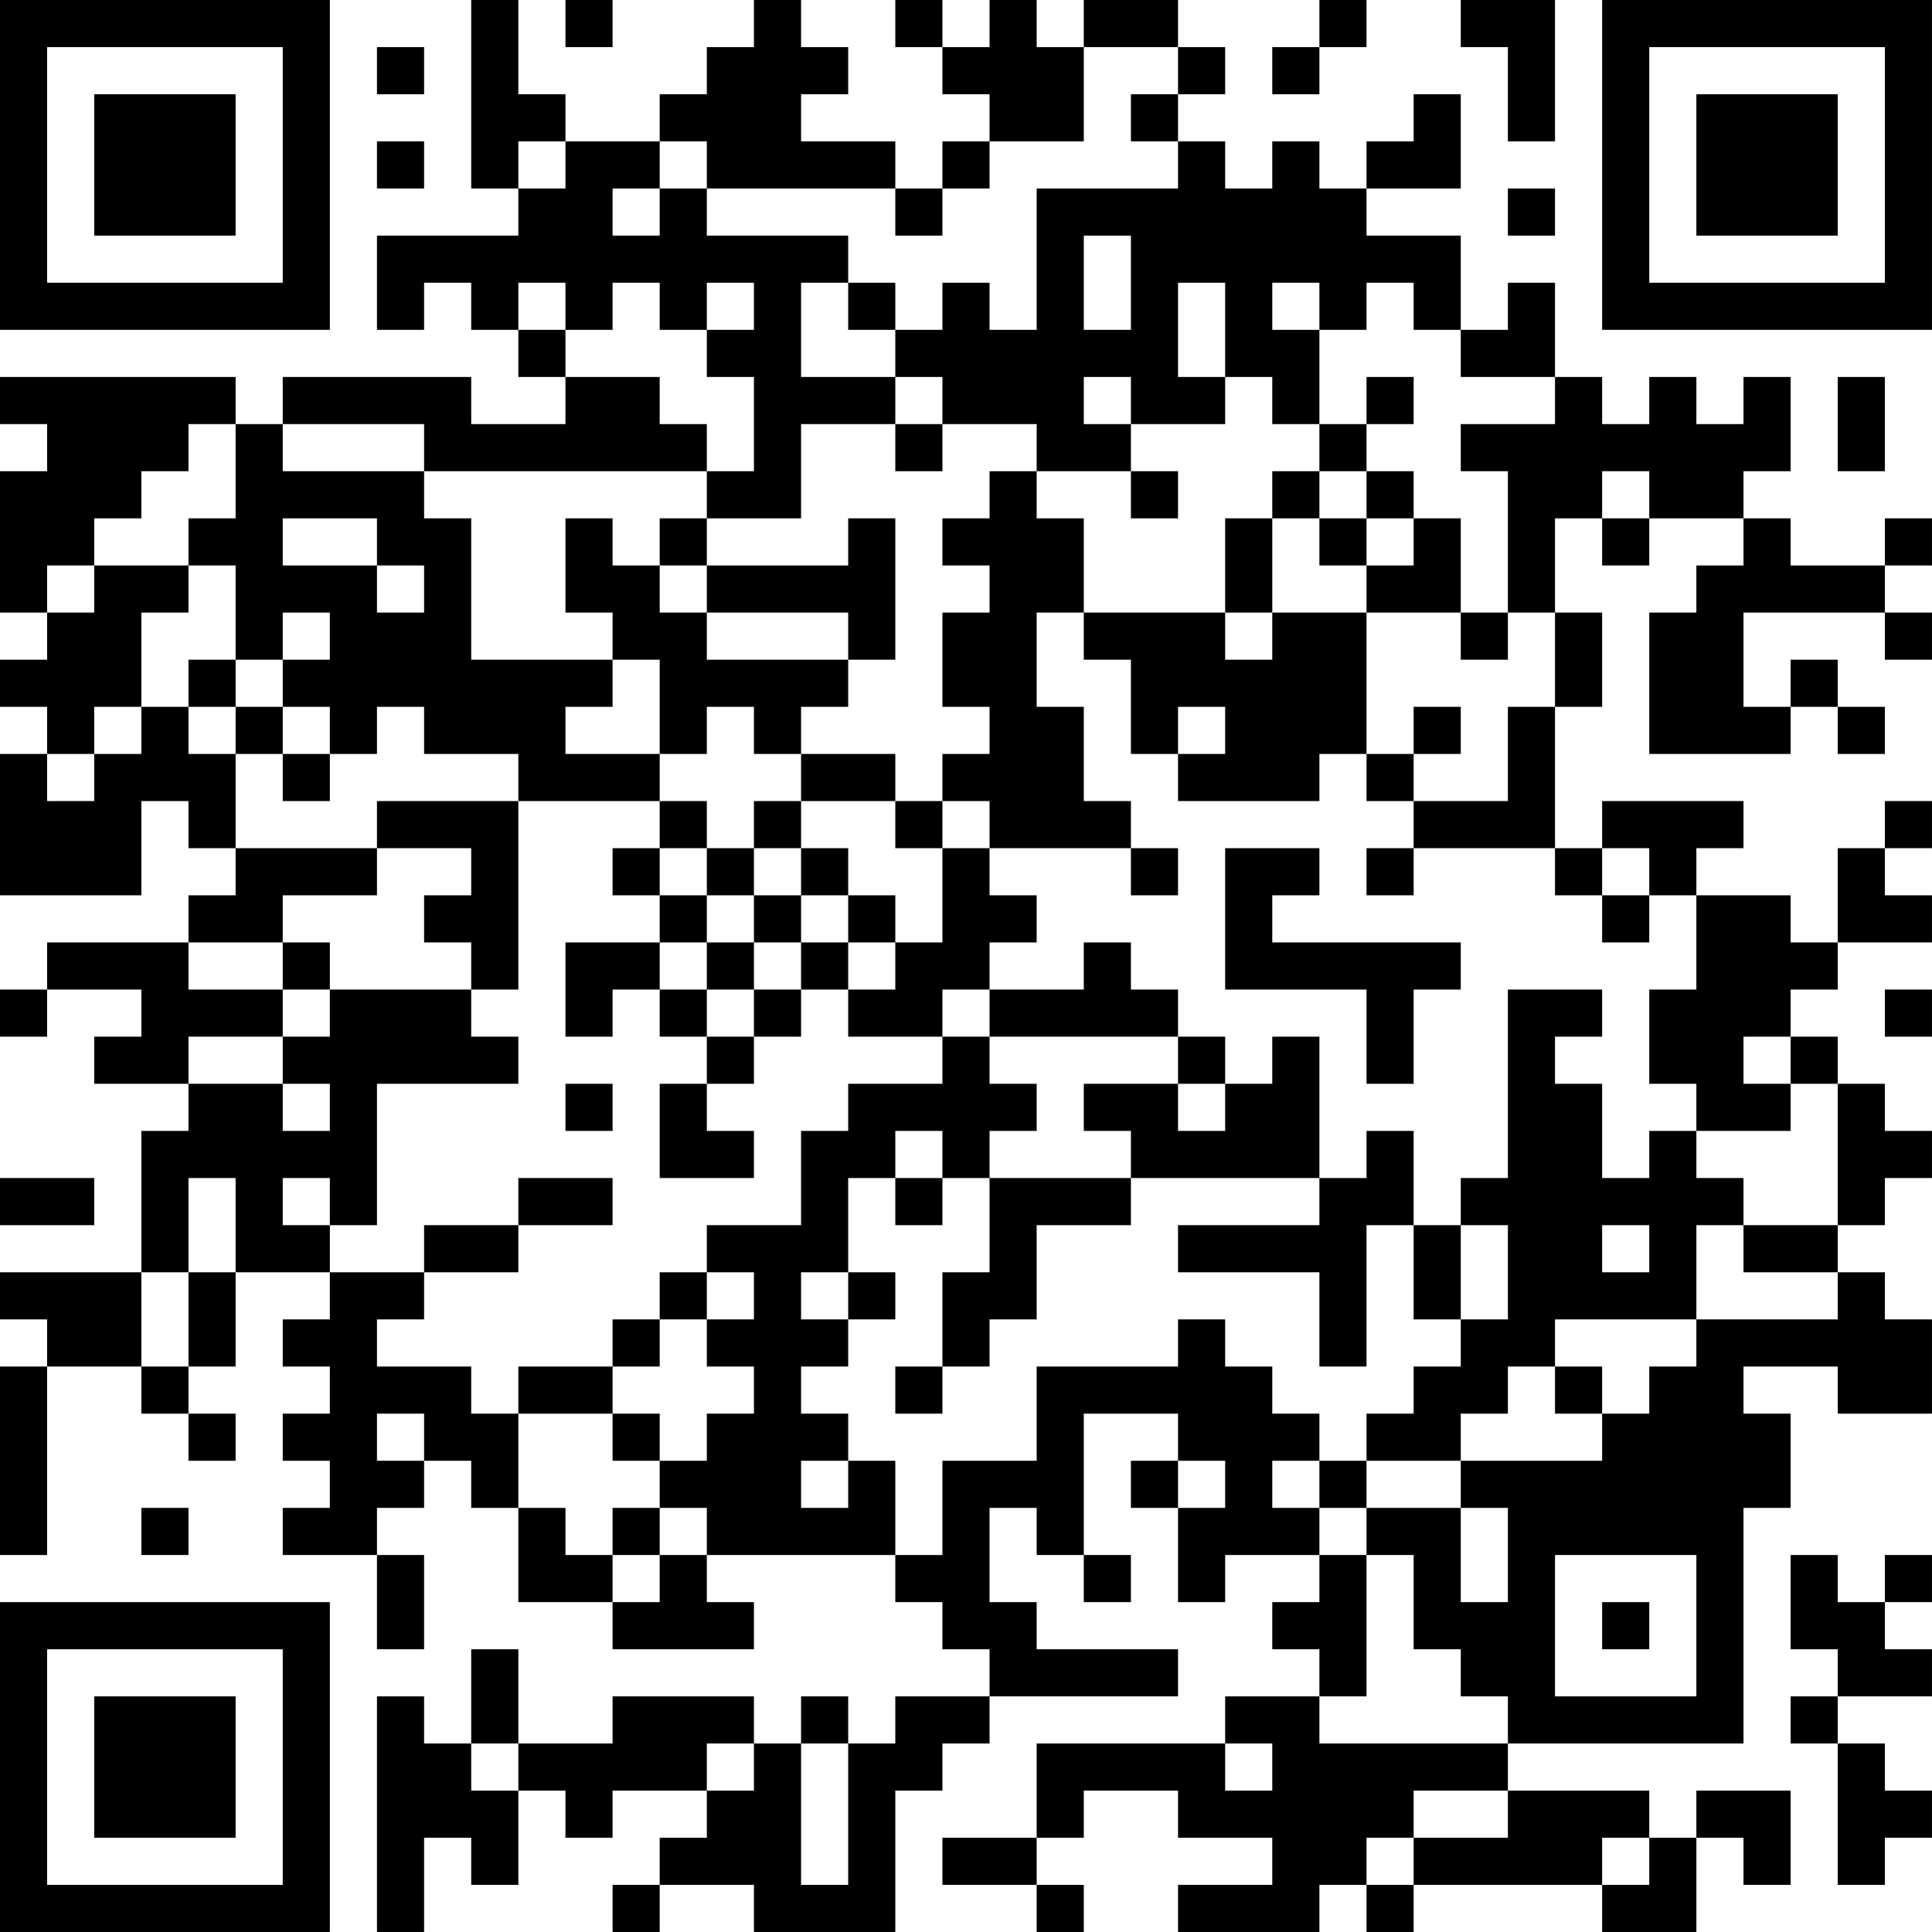 <?xml version="1.0" encoding="UTF-8"?>
<svg xmlns="http://www.w3.org/2000/svg" version="1.1" width="300" height="300" viewBox="0 0 300 300"><rect x="0" y="0" width="300" height="300" fill="#ffffff"/><g transform="scale(7.317)"><g transform="translate(0,0)"><path fill-rule="evenodd" d="M10 0L10 4L11 4L11 5L8 5L8 7L9 7L9 6L10 6L10 7L11 7L11 8L12 8L12 9L10 9L10 8L6 8L6 9L5 9L5 8L0 8L0 9L1 9L1 10L0 10L0 13L1 13L1 14L0 14L0 15L1 15L1 16L0 16L0 19L3 19L3 17L4 17L4 18L5 18L5 19L4 19L4 20L1 20L1 21L0 21L0 22L1 22L1 21L3 21L3 22L2 22L2 23L4 23L4 24L3 24L3 27L0 27L0 28L1 28L1 29L0 29L0 33L1 33L1 29L3 29L3 30L4 30L4 31L5 31L5 30L4 30L4 29L5 29L5 27L7 27L7 28L6 28L6 29L7 29L7 30L6 30L6 31L7 31L7 32L6 32L6 33L8 33L8 35L9 35L9 33L8 33L8 32L9 32L9 31L10 31L10 32L11 32L11 34L13 34L13 35L16 35L16 34L15 34L15 33L19 33L19 34L20 34L20 35L21 35L21 36L19 36L19 37L18 37L18 36L17 36L17 37L16 37L16 36L13 36L13 37L11 37L11 35L10 35L10 37L9 37L9 36L8 36L8 41L9 41L9 39L10 39L10 40L11 40L11 38L12 38L12 39L13 39L13 38L15 38L15 39L14 39L14 40L13 40L13 41L14 41L14 40L16 40L16 41L19 41L19 38L20 38L20 37L21 37L21 36L25 36L25 35L22 35L22 34L21 34L21 32L22 32L22 33L23 33L23 34L24 34L24 33L23 33L23 30L25 30L25 31L24 31L24 32L25 32L25 34L26 34L26 33L28 33L28 34L27 34L27 35L28 35L28 36L26 36L26 37L22 37L22 39L20 39L20 40L22 40L22 41L23 41L23 40L22 40L22 39L23 39L23 38L25 38L25 39L27 39L27 40L25 40L25 41L28 41L28 40L29 40L29 41L30 41L30 40L34 40L34 41L36 41L36 39L37 39L37 40L38 40L38 38L36 38L36 39L35 39L35 38L32 38L32 37L37 37L37 32L38 32L38 30L37 30L37 29L39 29L39 30L41 30L41 28L40 28L40 27L39 27L39 26L40 26L40 25L41 25L41 24L40 24L40 23L39 23L39 22L38 22L38 21L39 21L39 20L41 20L41 19L40 19L40 18L41 18L41 17L40 17L40 18L39 18L39 20L38 20L38 19L36 19L36 18L37 18L37 17L34 17L34 18L33 18L33 15L34 15L34 13L33 13L33 11L34 11L34 12L35 12L35 11L37 11L37 12L36 12L36 13L35 13L35 16L38 16L38 15L39 15L39 16L40 16L40 15L39 15L39 14L38 14L38 15L37 15L37 13L40 13L40 14L41 14L41 13L40 13L40 12L41 12L41 11L40 11L40 12L38 12L38 11L37 11L37 10L38 10L38 8L37 8L37 9L36 9L36 8L35 8L35 9L34 9L34 8L33 8L33 6L32 6L32 7L31 7L31 5L29 5L29 4L31 4L31 2L30 2L30 3L29 3L29 4L28 4L28 3L27 3L27 4L26 4L26 3L25 3L25 2L26 2L26 1L25 1L25 0L23 0L23 1L22 1L22 0L21 0L21 1L20 1L20 0L19 0L19 1L20 1L20 2L21 2L21 3L20 3L20 4L19 4L19 3L17 3L17 2L18 2L18 1L17 1L17 0L16 0L16 1L15 1L15 2L14 2L14 3L12 3L12 2L11 2L11 0ZM12 0L12 1L13 1L13 0ZM28 0L28 1L27 1L27 2L28 2L28 1L29 1L29 0ZM31 0L31 1L32 1L32 3L33 3L33 0ZM8 1L8 2L9 2L9 1ZM23 1L23 3L21 3L21 4L20 4L20 5L19 5L19 4L15 4L15 3L14 3L14 4L13 4L13 5L14 5L14 4L15 4L15 5L18 5L18 6L17 6L17 8L19 8L19 9L17 9L17 11L15 11L15 10L16 10L16 8L15 8L15 7L16 7L16 6L15 6L15 7L14 7L14 6L13 6L13 7L12 7L12 6L11 6L11 7L12 7L12 8L14 8L14 9L15 9L15 10L9 10L9 9L6 9L6 10L9 10L9 11L10 11L10 14L13 14L13 15L12 15L12 16L14 16L14 17L11 17L11 16L9 16L9 15L8 15L8 16L7 16L7 15L6 15L6 14L7 14L7 13L6 13L6 14L5 14L5 12L4 12L4 11L5 11L5 9L4 9L4 10L3 10L3 11L2 11L2 12L1 12L1 13L2 13L2 12L4 12L4 13L3 13L3 15L2 15L2 16L1 16L1 17L2 17L2 16L3 16L3 15L4 15L4 16L5 16L5 18L8 18L8 19L6 19L6 20L4 20L4 21L6 21L6 22L4 22L4 23L6 23L6 24L7 24L7 23L6 23L6 22L7 22L7 21L10 21L10 22L11 22L11 23L8 23L8 26L7 26L7 25L6 25L6 26L7 26L7 27L9 27L9 28L8 28L8 29L10 29L10 30L11 30L11 32L12 32L12 33L13 33L13 34L14 34L14 33L15 33L15 32L14 32L14 31L15 31L15 30L16 30L16 29L15 29L15 28L16 28L16 27L15 27L15 26L17 26L17 24L18 24L18 23L20 23L20 22L21 22L21 23L22 23L22 24L21 24L21 25L20 25L20 24L19 24L19 25L18 25L18 27L17 27L17 28L18 28L18 29L17 29L17 30L18 30L18 31L17 31L17 32L18 32L18 31L19 31L19 33L20 33L20 31L22 31L22 29L25 29L25 28L26 28L26 29L27 29L27 30L28 30L28 31L27 31L27 32L28 32L28 33L29 33L29 36L28 36L28 37L32 37L32 36L31 36L31 35L30 35L30 33L29 33L29 32L31 32L31 34L32 34L32 32L31 32L31 31L34 31L34 30L35 30L35 29L36 29L36 28L39 28L39 27L37 27L37 26L39 26L39 23L38 23L38 22L37 22L37 23L38 23L38 24L36 24L36 23L35 23L35 21L36 21L36 19L35 19L35 18L34 18L34 19L33 19L33 18L30 18L30 17L32 17L32 15L33 15L33 13L32 13L32 10L31 10L31 9L33 9L33 8L31 8L31 7L30 7L30 6L29 6L29 7L28 7L28 6L27 6L27 7L28 7L28 9L27 9L27 8L26 8L26 6L25 6L25 8L26 8L26 9L24 9L24 8L23 8L23 9L24 9L24 10L22 10L22 9L20 9L20 8L19 8L19 7L20 7L20 6L21 6L21 7L22 7L22 4L25 4L25 3L24 3L24 2L25 2L25 1ZM8 3L8 4L9 4L9 3ZM11 3L11 4L12 4L12 3ZM32 4L32 5L33 5L33 4ZM23 5L23 7L24 7L24 5ZM18 6L18 7L19 7L19 6ZM29 8L29 9L28 9L28 10L27 10L27 11L26 11L26 13L23 13L23 11L22 11L22 10L21 10L21 11L20 11L20 12L21 12L21 13L20 13L20 15L21 15L21 16L20 16L20 17L19 17L19 16L17 16L17 15L18 15L18 14L19 14L19 11L18 11L18 12L15 12L15 11L14 11L14 12L13 12L13 11L12 11L12 13L13 13L13 14L14 14L14 16L15 16L15 15L16 15L16 16L17 16L17 17L16 17L16 18L15 18L15 17L14 17L14 18L13 18L13 19L14 19L14 20L12 20L12 22L13 22L13 21L14 21L14 22L15 22L15 23L14 23L14 25L16 25L16 24L15 24L15 23L16 23L16 22L17 22L17 21L18 21L18 22L20 22L20 21L21 21L21 22L25 22L25 23L23 23L23 24L24 24L24 25L21 25L21 27L20 27L20 29L19 29L19 30L20 30L20 29L21 29L21 28L22 28L22 26L24 26L24 25L28 25L28 26L25 26L25 27L28 27L28 29L29 29L29 26L30 26L30 28L31 28L31 29L30 29L30 30L29 30L29 31L28 31L28 32L29 32L29 31L31 31L31 30L32 30L32 29L33 29L33 30L34 30L34 29L33 29L33 28L36 28L36 26L37 26L37 25L36 25L36 24L35 24L35 25L34 25L34 23L33 23L33 22L34 22L34 21L32 21L32 25L31 25L31 26L30 26L30 24L29 24L29 25L28 25L28 22L27 22L27 23L26 23L26 22L25 22L25 21L24 21L24 20L23 20L23 21L21 21L21 20L22 20L22 19L21 19L21 18L24 18L24 19L25 19L25 18L24 18L24 17L23 17L23 15L22 15L22 13L23 13L23 14L24 14L24 16L25 16L25 17L28 17L28 16L29 16L29 17L30 17L30 16L31 16L31 15L30 15L30 16L29 16L29 13L31 13L31 14L32 14L32 13L31 13L31 11L30 11L30 10L29 10L29 9L30 9L30 8ZM39 8L39 10L40 10L40 8ZM19 9L19 10L20 10L20 9ZM24 10L24 11L25 11L25 10ZM28 10L28 11L27 11L27 13L26 13L26 14L27 14L27 13L29 13L29 12L30 12L30 11L29 11L29 10ZM34 10L34 11L35 11L35 10ZM6 11L6 12L8 12L8 13L9 13L9 12L8 12L8 11ZM28 11L28 12L29 12L29 11ZM14 12L14 13L15 13L15 14L18 14L18 13L15 13L15 12ZM4 14L4 15L5 15L5 16L6 16L6 17L7 17L7 16L6 16L6 15L5 15L5 14ZM25 15L25 16L26 16L26 15ZM8 17L8 18L10 18L10 19L9 19L9 20L10 20L10 21L11 21L11 17ZM17 17L17 18L16 18L16 19L15 19L15 18L14 18L14 19L15 19L15 20L14 20L14 21L15 21L15 22L16 22L16 21L17 21L17 20L18 20L18 21L19 21L19 20L20 20L20 18L21 18L21 17L20 17L20 18L19 18L19 17ZM17 18L17 19L16 19L16 20L15 20L15 21L16 21L16 20L17 20L17 19L18 19L18 20L19 20L19 19L18 19L18 18ZM26 18L26 21L29 21L29 23L30 23L30 21L31 21L31 20L27 20L27 19L28 19L28 18ZM29 18L29 19L30 19L30 18ZM34 19L34 20L35 20L35 19ZM6 20L6 21L7 21L7 20ZM40 21L40 22L41 22L41 21ZM12 23L12 24L13 24L13 23ZM25 23L25 24L26 24L26 23ZM0 25L0 26L2 26L2 25ZM4 25L4 27L3 27L3 29L4 29L4 27L5 27L5 25ZM11 25L11 26L9 26L9 27L11 27L11 26L13 26L13 25ZM19 25L19 26L20 26L20 25ZM31 26L31 28L32 28L32 26ZM34 26L34 27L35 27L35 26ZM14 27L14 28L13 28L13 29L11 29L11 30L13 30L13 31L14 31L14 30L13 30L13 29L14 29L14 28L15 28L15 27ZM18 27L18 28L19 28L19 27ZM8 30L8 31L9 31L9 30ZM25 31L25 32L26 32L26 31ZM3 32L3 33L4 33L4 32ZM13 32L13 33L14 33L14 32ZM33 33L33 36L36 36L36 33ZM38 33L38 35L39 35L39 36L38 36L38 37L39 37L39 40L40 40L40 39L41 39L41 38L40 38L40 37L39 37L39 36L41 36L41 35L40 35L40 34L41 34L41 33L40 33L40 34L39 34L39 33ZM34 34L34 35L35 35L35 34ZM10 37L10 38L11 38L11 37ZM15 37L15 38L16 38L16 37ZM17 37L17 40L18 40L18 37ZM26 37L26 38L27 38L27 37ZM30 38L30 39L29 39L29 40L30 40L30 39L32 39L32 38ZM34 39L34 40L35 40L35 39ZM0 0L0 7L7 7L7 0ZM1 1L1 6L6 6L6 1ZM2 2L2 5L5 5L5 2ZM34 0L34 7L41 7L41 0ZM35 1L35 6L40 6L40 1ZM36 2L36 5L39 5L39 2ZM0 34L0 41L7 41L7 34ZM1 35L1 40L6 40L6 35ZM2 36L2 39L5 39L5 36Z" fill="#000000"/></g></g></svg>
